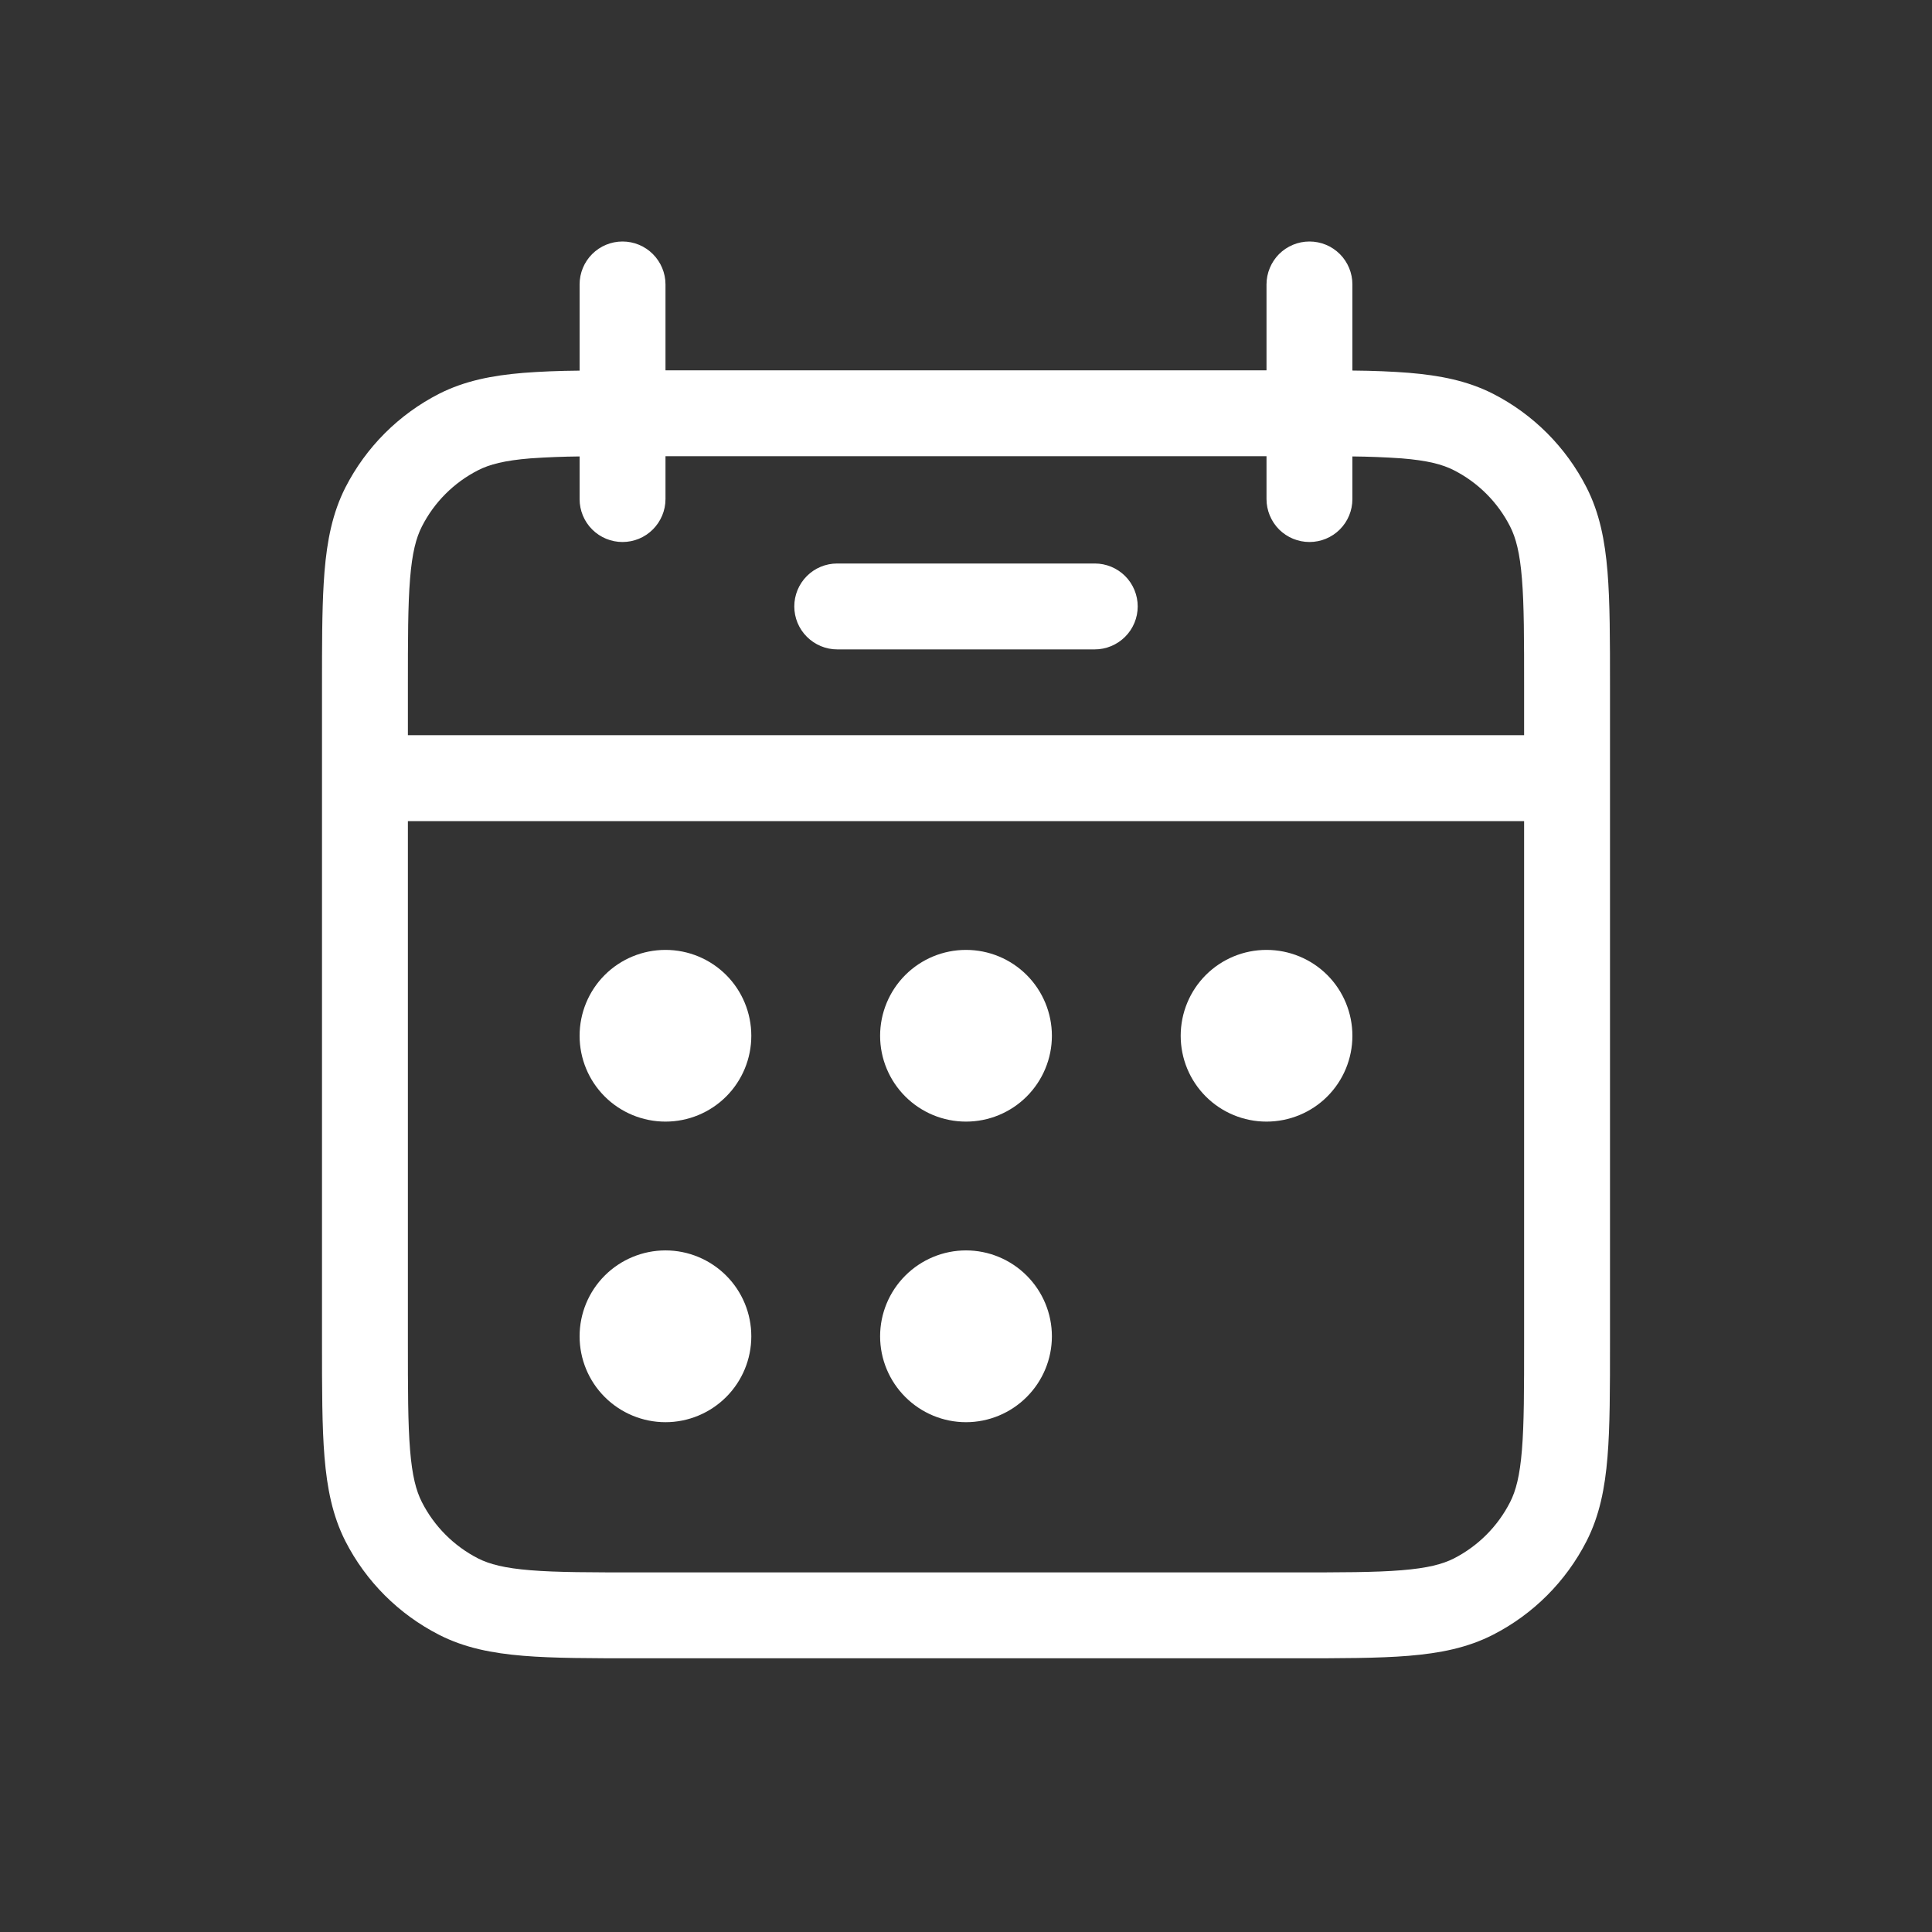 <svg width="24" height="24" viewBox="0 0 24 24" fill="none" xmlns="http://www.w3.org/2000/svg">
<rect x="0" y="0" width="24" height="24" fill="#333333" stroke="none"/>
<path d="M10.4 7C10.258 7 10.123 7.056 10.023 7.156C9.923 7.256 9.867 7.392 9.867 7.533C9.867 7.675 9.923 7.81 10.023 7.91C10.123 8.01 10.258 8.067 10.4 8.067H13.6C13.741 8.067 13.877 8.01 13.977 7.91C14.077 7.81 14.133 7.675 14.133 7.533C14.133 7.392 14.077 7.256 13.977 7.156C13.877 7.056 13.741 7 13.6 7H10.4ZM9.333 12.867C9.333 13.15 9.221 13.421 9.021 13.621C8.821 13.821 8.55 13.933 8.267 13.933C7.984 13.933 7.712 13.821 7.512 13.621C7.312 13.421 7.2 13.15 7.2 12.867C7.2 12.584 7.312 12.312 7.512 12.112C7.712 11.912 7.984 11.8 8.267 11.8C8.55 11.8 8.821 11.912 9.021 12.112C9.221 12.312 9.333 12.584 9.333 12.867ZM9.333 16.6C9.333 16.883 9.221 17.154 9.021 17.354C8.821 17.554 8.55 17.667 8.267 17.667C7.984 17.667 7.712 17.554 7.512 17.354C7.312 17.154 7.2 16.883 7.2 16.6C7.2 16.317 7.312 16.046 7.512 15.846C7.712 15.646 7.984 15.533 8.267 15.533C8.55 15.533 8.821 15.646 9.021 15.846C9.221 16.046 9.333 16.317 9.333 16.6ZM12 13.933C12.283 13.933 12.554 13.821 12.754 13.621C12.954 13.421 13.067 13.15 13.067 12.867C13.067 12.584 12.954 12.312 12.754 12.112C12.554 11.912 12.283 11.8 12 11.8C11.717 11.8 11.446 11.912 11.246 12.112C11.046 12.312 10.933 12.584 10.933 12.867C10.933 13.15 11.046 13.421 11.246 13.621C11.446 13.821 11.717 13.933 12 13.933ZM13.067 16.6C13.067 16.883 12.954 17.154 12.754 17.354C12.554 17.554 12.283 17.667 12 17.667C11.717 17.667 11.446 17.554 11.246 17.354C11.046 17.154 10.933 16.883 10.933 16.6C10.933 16.317 11.046 16.046 11.246 15.846C11.446 15.646 11.717 15.533 12 15.533C12.283 15.533 12.554 15.646 12.754 15.846C12.954 16.046 13.067 16.317 13.067 16.6ZM15.733 13.933C16.016 13.933 16.288 13.821 16.488 13.621C16.688 13.421 16.8 13.15 16.8 12.867C16.8 12.584 16.688 12.312 16.488 12.112C16.288 11.912 16.016 11.8 15.733 11.8C15.45 11.8 15.179 11.912 14.979 12.112C14.779 12.312 14.667 12.584 14.667 12.867C14.667 13.15 14.779 13.421 14.979 13.621C15.179 13.821 15.45 13.933 15.733 13.933Z" fill="white"/>
<path fill-rule="evenodd" clip-rule="evenodd" d="M7.733 3C7.875 3 8.01 3.056 8.11 3.156C8.21 3.256 8.267 3.392 8.267 3.533V4.6H15.733V3.533C15.733 3.392 15.79 3.256 15.889 3.156C15.99 3.056 16.125 3 16.267 3C16.408 3 16.544 3.056 16.644 3.156C16.744 3.256 16.8 3.392 16.8 3.533V4.603C17.061 4.605 17.294 4.615 17.498 4.631C17.887 4.663 18.228 4.73 18.544 4.89C19.046 5.146 19.453 5.554 19.709 6.056C19.87 6.372 19.937 6.713 19.969 7.101C20 7.48 20 7.946 20 8.524V16.676C20 17.254 20 17.721 19.969 18.098C19.937 18.487 19.87 18.828 19.709 19.144C19.453 19.645 19.046 20.053 18.544 20.309C18.228 20.47 17.887 20.537 17.499 20.569C17.12 20.6 16.654 20.6 16.077 20.6H7.924C7.346 20.6 6.879 20.6 6.502 20.569C6.113 20.537 5.772 20.47 5.456 20.309C4.954 20.053 4.546 19.646 4.29 19.144C4.13 18.828 4.063 18.487 4.031 18.099C4 17.72 4 17.253 4 16.675V8.525C4 8.019 4 7.599 4.021 7.249L4.031 7.103C4.063 6.714 4.13 6.373 4.29 6.057C4.546 5.555 4.954 5.147 5.456 4.891C5.772 4.731 6.113 4.664 6.501 4.632C6.707 4.616 6.94 4.606 7.2 4.604V3.533C7.2 3.392 7.256 3.256 7.356 3.156C7.456 3.056 7.592 3 7.733 3ZM7.2 6.2V5.67C6.996 5.672 6.792 5.68 6.589 5.694C6.267 5.72 6.081 5.769 5.94 5.841C5.639 5.994 5.394 6.239 5.241 6.54C5.169 6.681 5.12 6.867 5.094 7.189C5.067 7.518 5.067 7.941 5.067 8.547V9.133H18.933V8.547C18.933 7.941 18.933 7.518 18.906 7.189C18.88 6.867 18.831 6.681 18.759 6.54C18.606 6.239 18.361 5.994 18.06 5.841C17.919 5.769 17.733 5.72 17.411 5.694C17.208 5.68 17.004 5.672 16.8 5.67V6.2C16.8 6.341 16.744 6.477 16.644 6.577C16.544 6.677 16.408 6.733 16.267 6.733C16.125 6.733 15.99 6.677 15.889 6.577C15.79 6.477 15.733 6.341 15.733 6.2V5.667H8.267V6.2C8.267 6.341 8.21 6.477 8.11 6.577C8.01 6.677 7.875 6.733 7.733 6.733C7.592 6.733 7.456 6.677 7.356 6.577C7.256 6.477 7.2 6.341 7.2 6.2ZM18.933 10.2H5.067V16.653C5.067 17.259 5.067 17.683 5.094 18.011C5.12 18.333 5.169 18.519 5.241 18.66C5.394 18.961 5.639 19.206 5.94 19.36C6.081 19.431 6.267 19.48 6.589 19.506C6.918 19.533 7.341 19.533 7.947 19.533H16.053C16.659 19.533 17.083 19.533 17.411 19.506C17.733 19.48 17.919 19.431 18.06 19.36C18.361 19.206 18.606 18.961 18.759 18.66C18.831 18.519 18.88 18.333 18.906 18.011C18.933 17.683 18.933 17.259 18.933 16.653V10.2Z" fill="white"/>
</svg>
